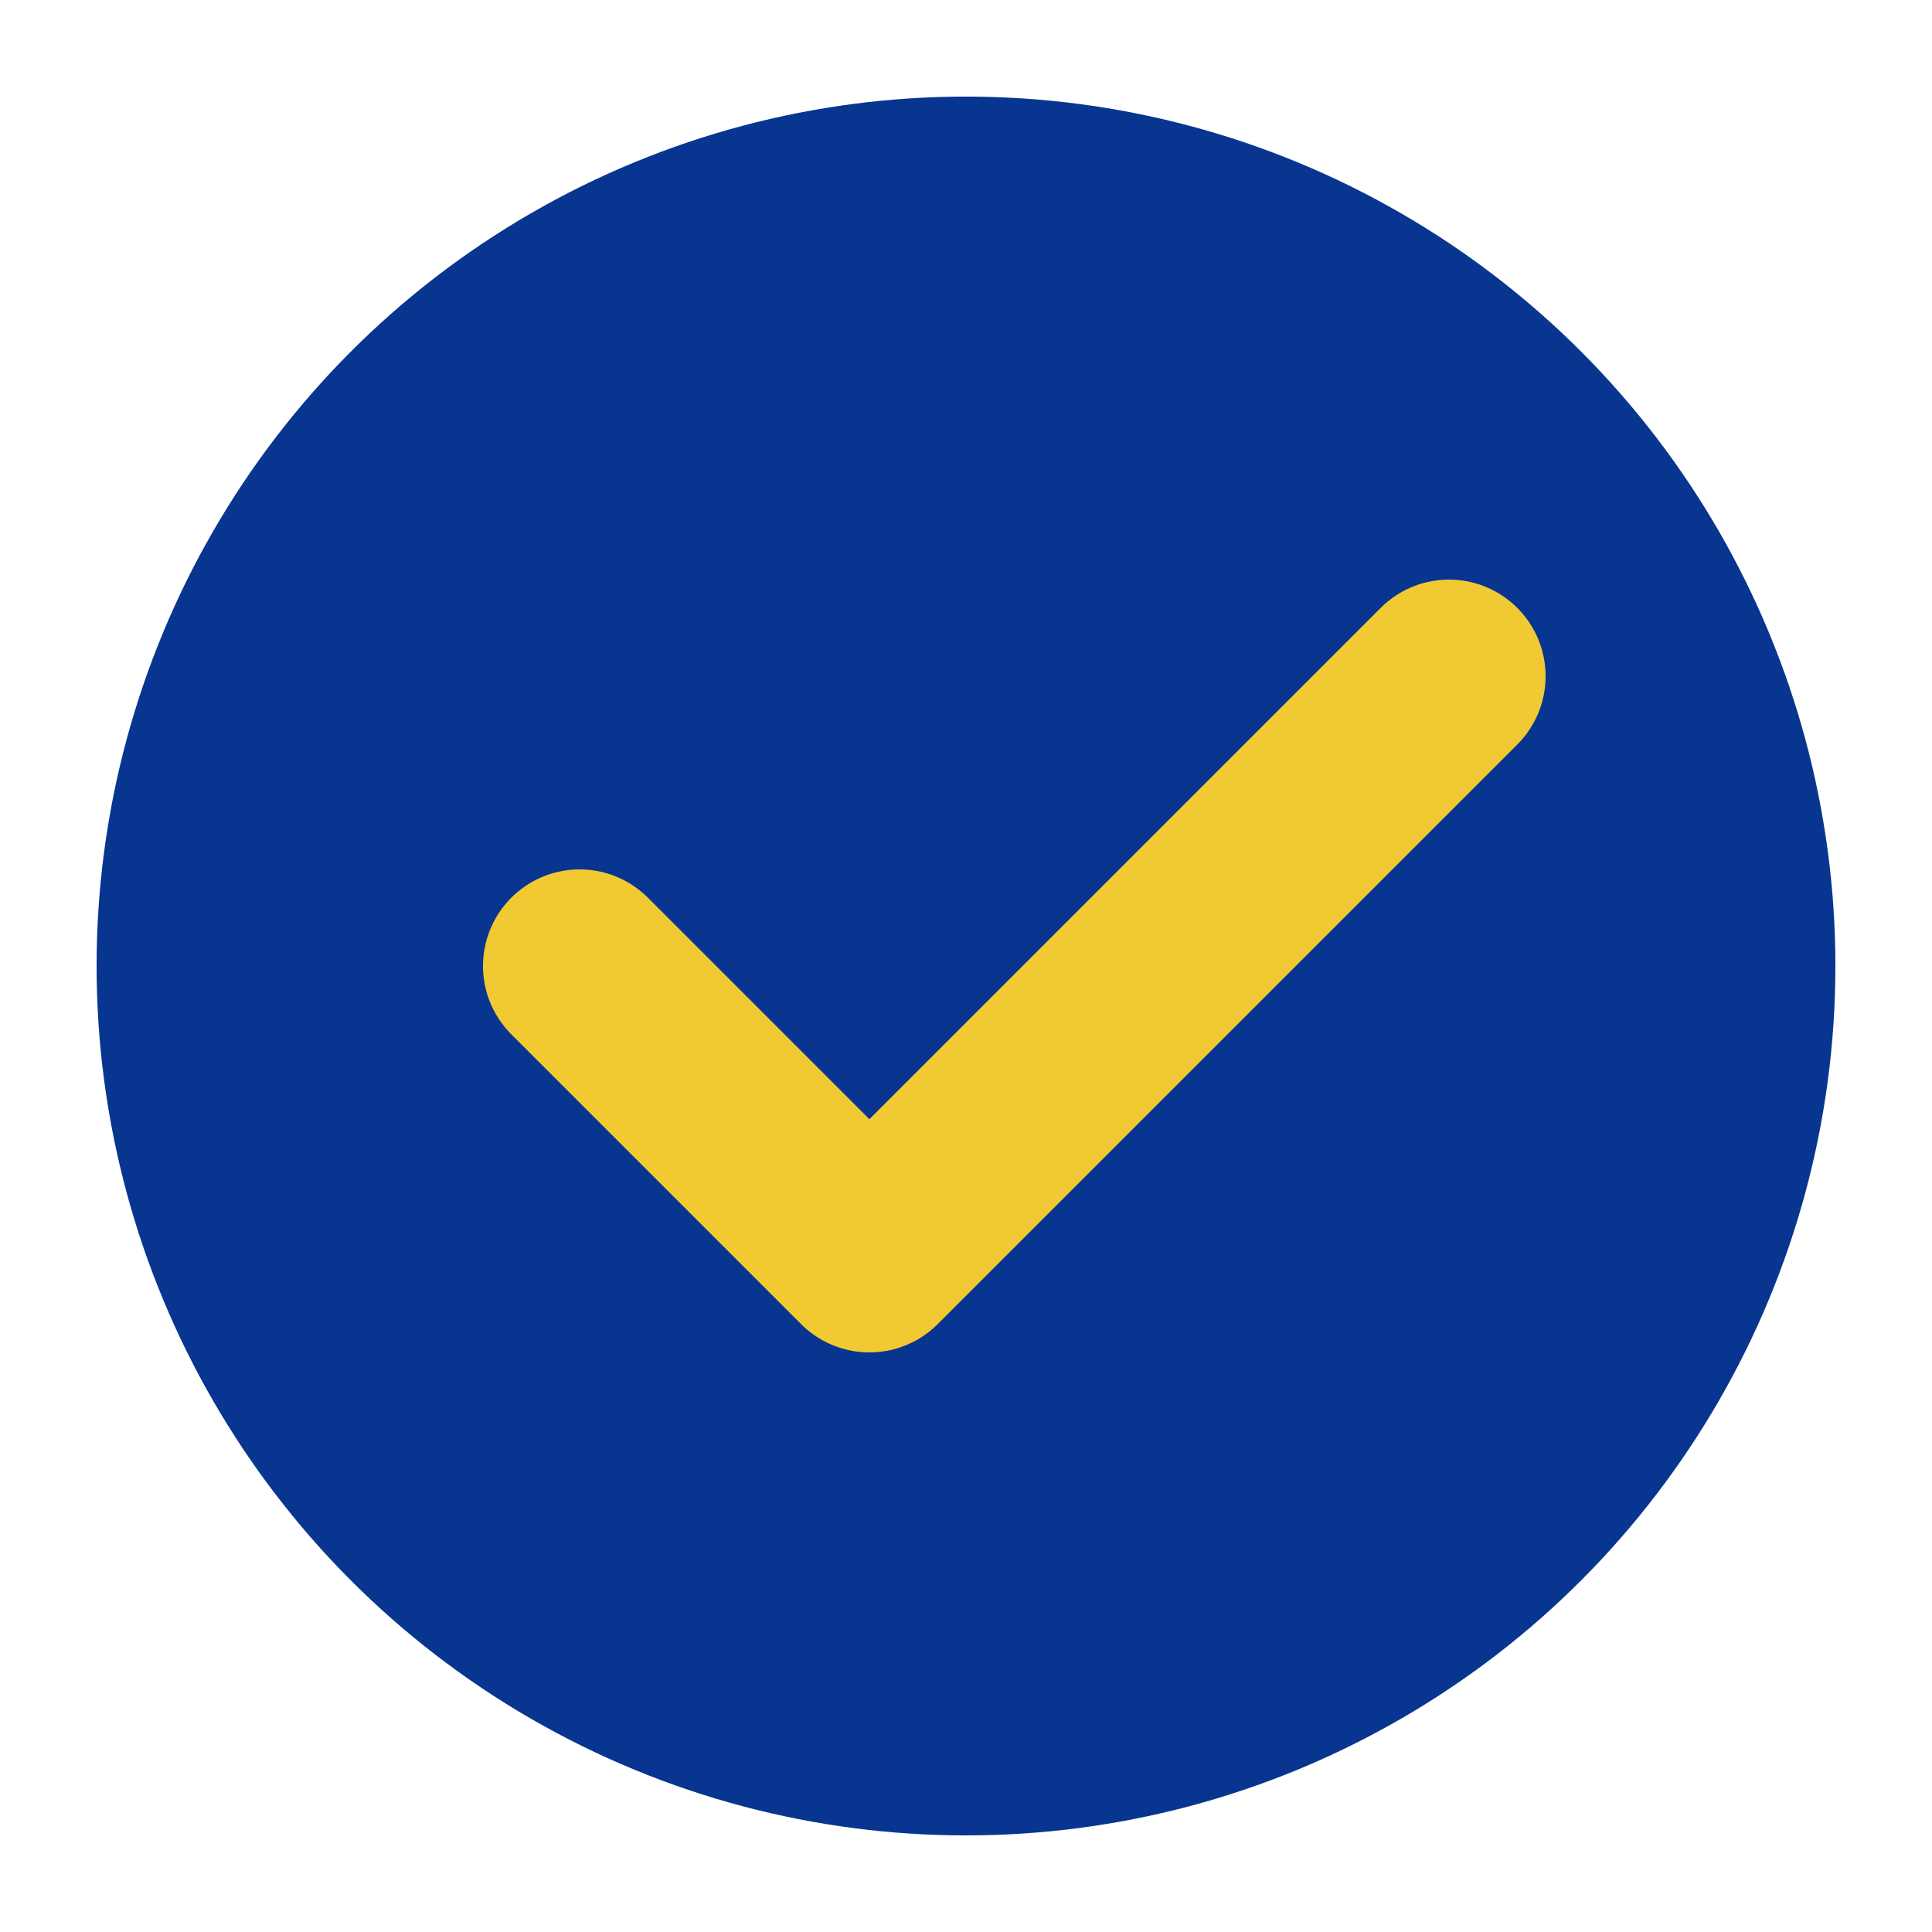 
<svg xmlns="http://www.w3.org/2000/svg" viewBox="0 0 100 100" width="32" height="32">
  <circle cx="50" cy="50" r="45" fill="#073590"/> <!-- Blue background -->
  <path d="M30 50 L45 65 L75 35" stroke="#F1C933" stroke-width="10" fill="none" stroke-linecap="round" stroke-linejoin="round"/> <!-- Yellow check -->
</svg>
